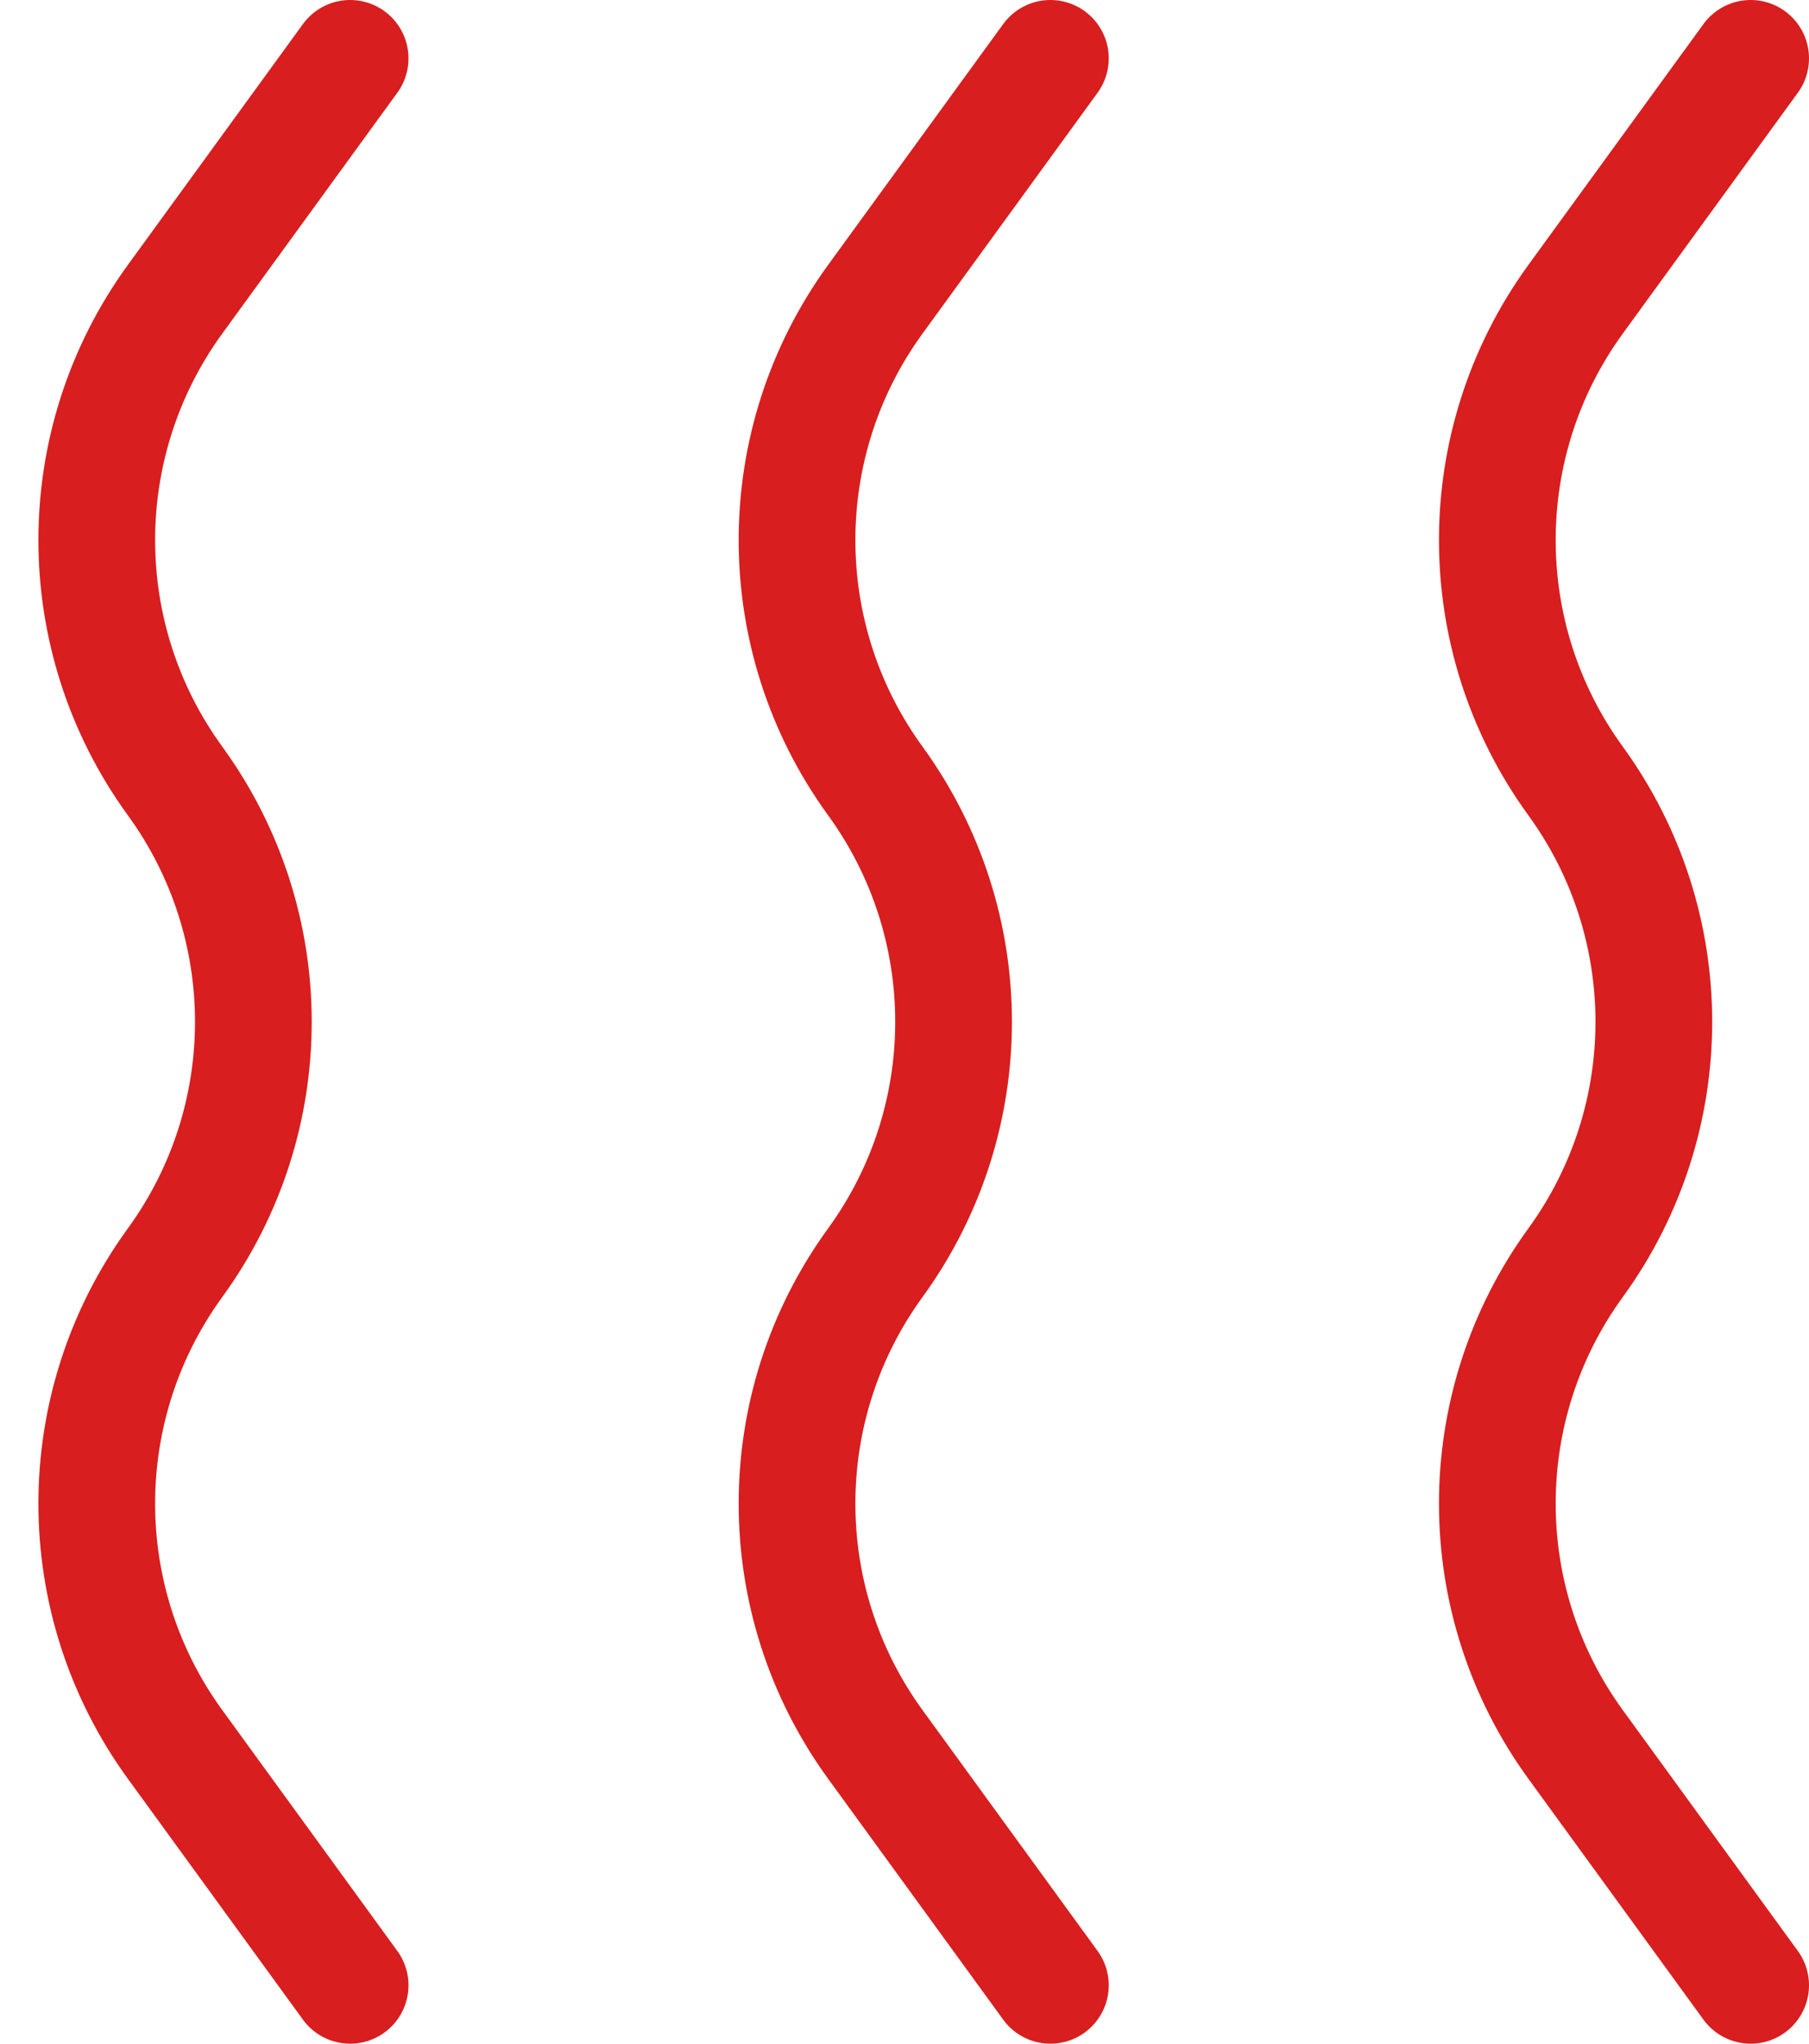 <svg width="31" height="35" viewBox="0 0 31 35" fill="none" xmlns="http://www.w3.org/2000/svg">
<path d="M6 1L3 5.125C1.211 7.584 1.211 10.916 3 13.375V13.375C4.789 15.834 4.789 19.166 3 21.625V21.625C1.211 24.084 1.211 27.416 3 29.875L6 34" stroke="#D81E1E" stroke-width="2" stroke-linecap="round"/>
<path d="M18 1L15 5.125C13.211 7.584 13.211 10.916 15 13.375V13.375C16.788 15.834 16.788 19.166 15 21.625V21.625C13.211 24.084 13.211 27.416 15 29.875L18 34" stroke="#D81E1E" stroke-width="2" stroke-linecap="round"/>
<path d="M30 1L27 5.125C25.212 7.584 25.212 10.916 27 13.375V13.375C28.788 15.834 28.788 19.166 27 21.625V21.625C25.212 24.084 25.212 27.416 27 29.875L30 34" stroke="#D81E1E" stroke-width="2" stroke-linecap="round"/>
</svg>
